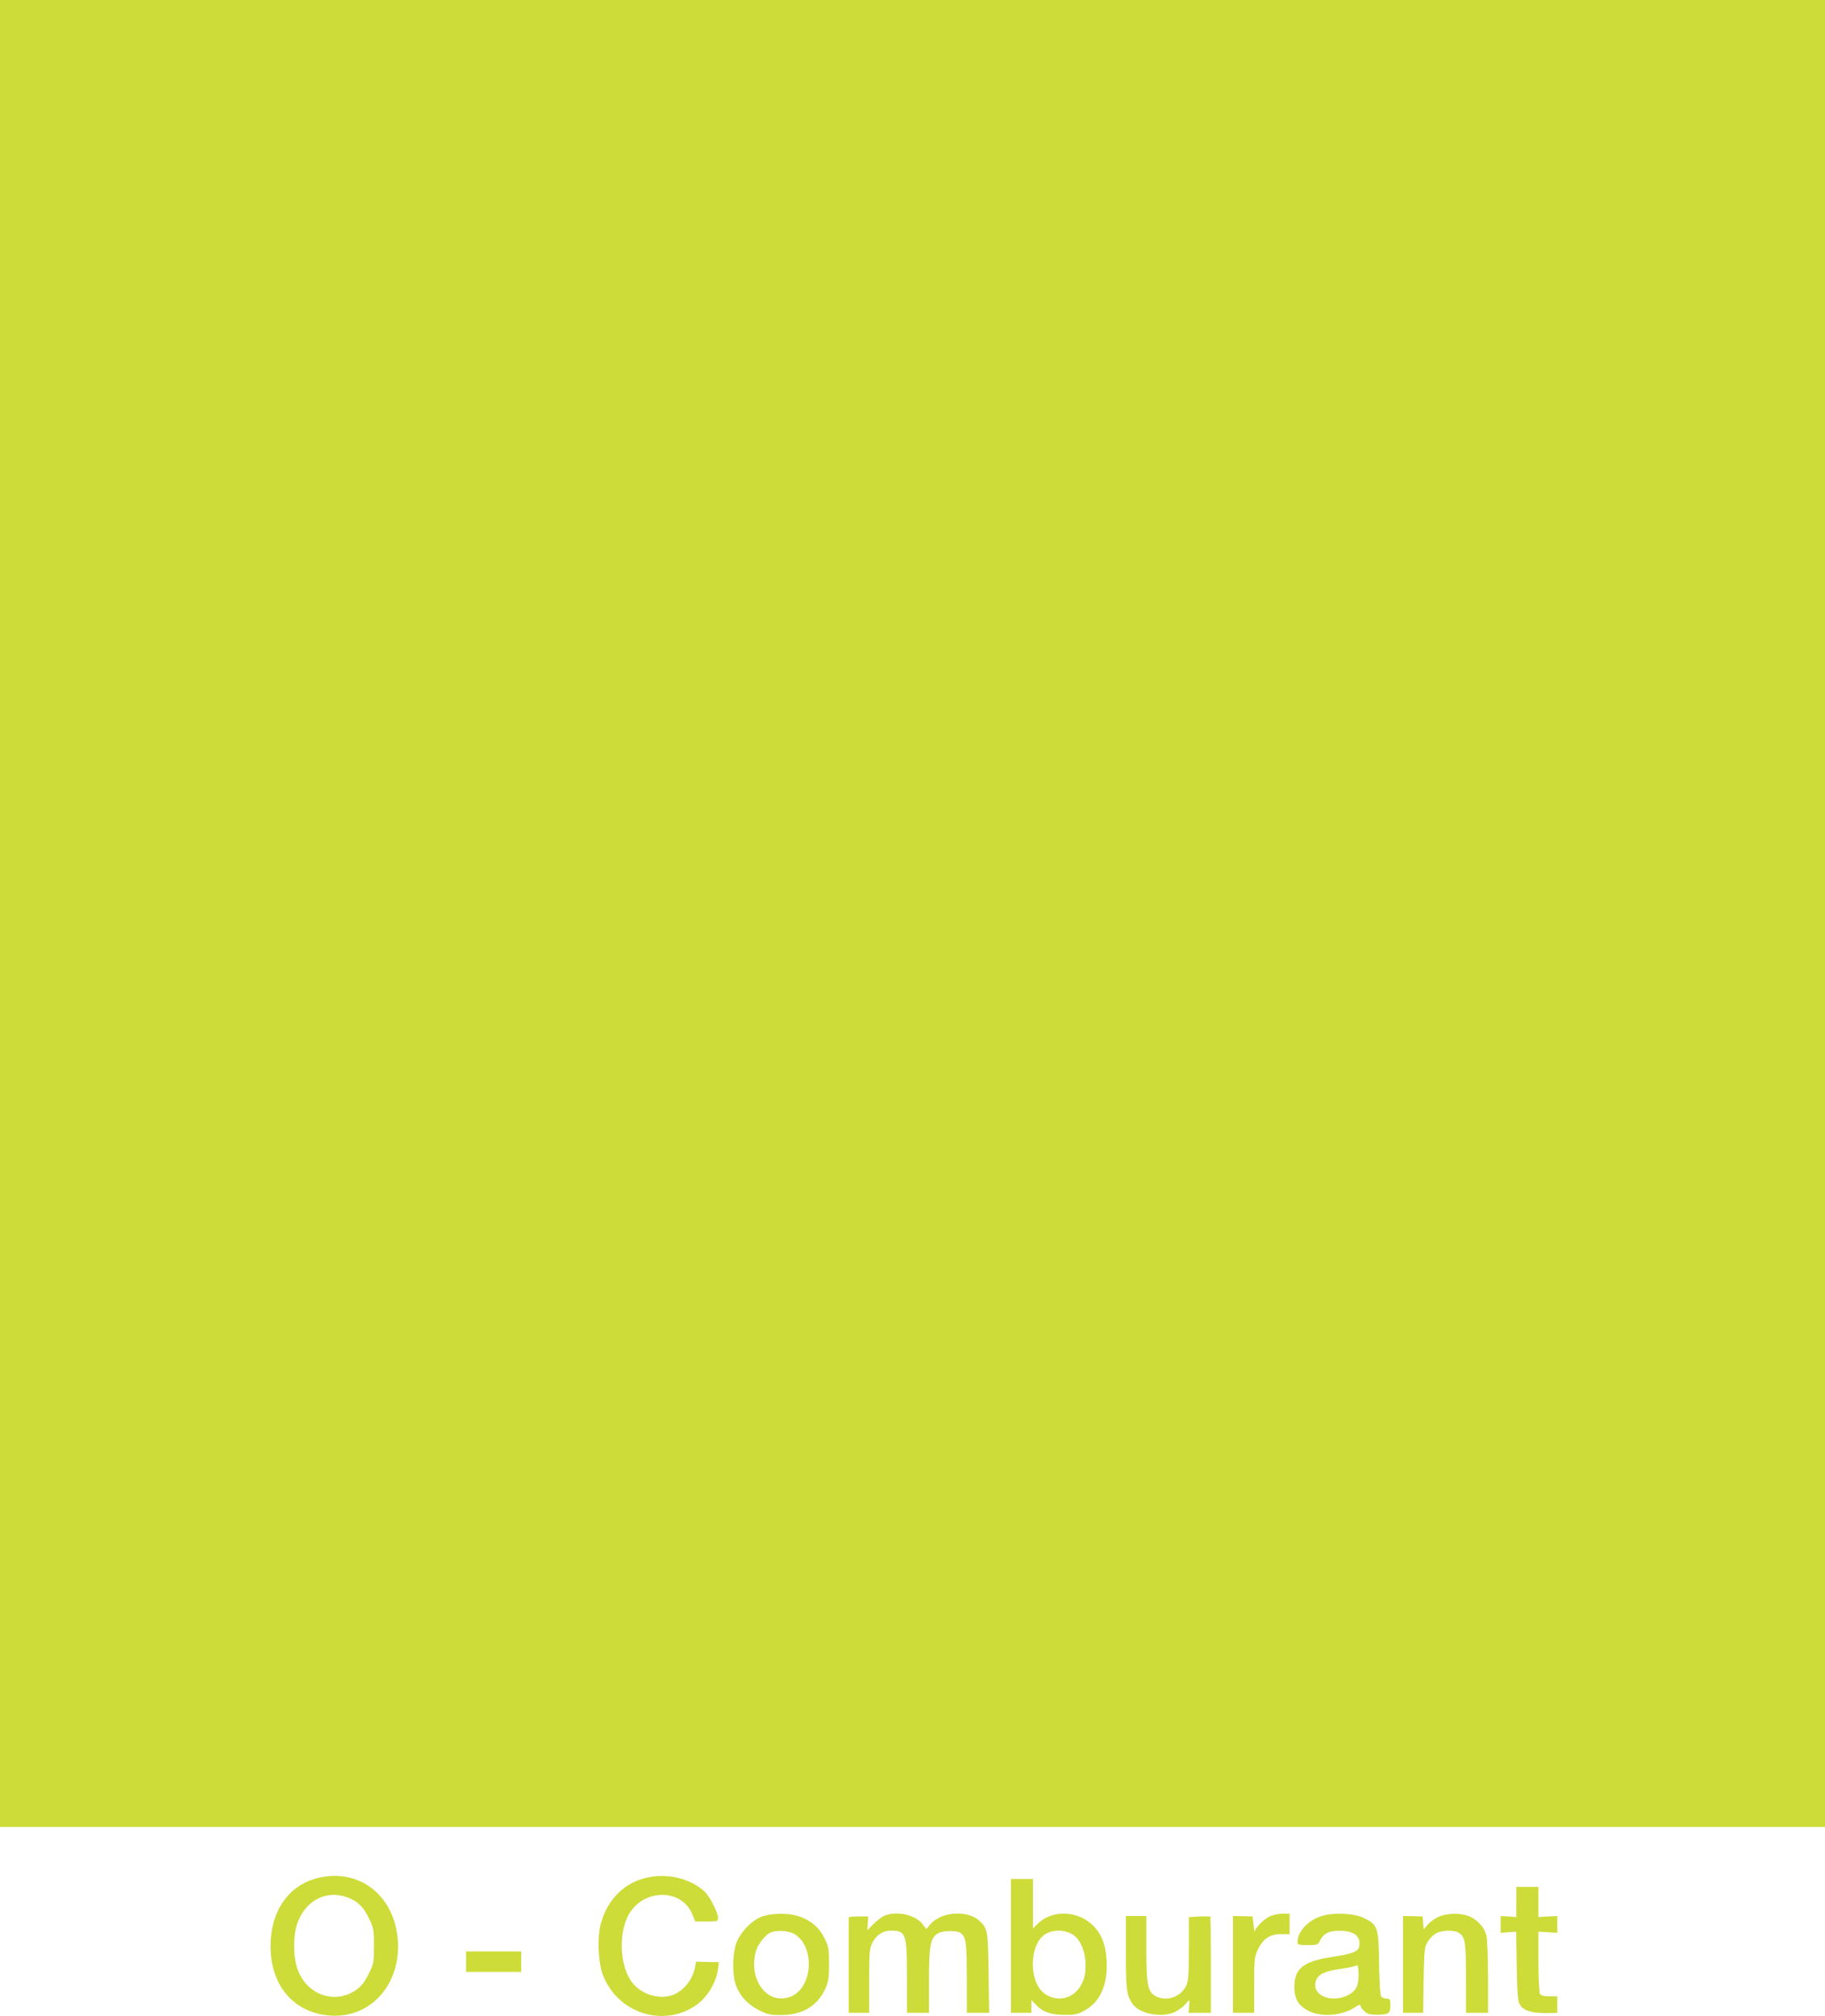 <?xml version="1.0" standalone="no"?>
<!DOCTYPE svg PUBLIC "-//W3C//DTD SVG 20010904//EN"
 "http://www.w3.org/TR/2001/REC-SVG-20010904/DTD/svg10.dtd">
<svg version="1.0" xmlns="http://www.w3.org/2000/svg"
 width="1159pt" height="1280pt" viewBox="0 0 1159 1280"
 preserveAspectRatio="xMidYMid meet">
<g transform="translate(0,1280) scale(0.1,-0.1)"
fill="#cddc39" stroke="none">
<path d="M0 7000 l0 -5800 5795 0 5795 0 0 5800 0 5800 -5795 0 -5795 0 0
-5800z"/>
<path d="M2010 874 c-182 -49 -293 -213 -292 -433 1 -248 147 -419 373 -438
273 -23 475 219 431 518 -38 266 -262 420 -512 353z m191 -119 c68 -24 105
-59 141 -133 31 -63 33 -73 33 -177 0 -106 -1 -113 -35 -180 -27 -54 -46 -77
-82 -102 -135 -90 -309 -28 -367 131 -31 83 -31 220 0 301 52 139 180 205 310
160z"/>
<path d="M4090 874 c-137 -37 -237 -144 -276 -294 -22 -88 -15 -243 15 -320
92 -240 380 -335 588 -194 76 52 135 150 144 242 l4 34 -73 1 -72 2 -6 -35
c-16 -85 -80 -160 -156 -181 -78 -21 -172 7 -230 68 -83 87 -105 288 -47 423
80 186 343 202 416 25 l18 -45 73 0 c68 0 72 1 72 23 0 34 -54 139 -86 168
-97 87 -247 120 -384 83z"/>
<path d="M6420 445 l0 -425 65 0 65 0 0 41 0 41 29 -31 c42 -45 92 -63 181
-64 65 0 83 3 128 28 98 53 148 164 140 314 -5 98 -30 166 -81 220 -95 100
-261 109 -354 19 l-33 -32 0 157 0 157 -70 0 -70 0 0 -425z m399 68 c45 -33
75 -108 75 -188 0 -55 -5 -81 -24 -120 -50 -101 -168 -125 -249 -52 -83 76
-83 278 1 354 47 44 141 46 197 6z"/>
<path d="M9630 724 l0 -96 -50 4 -50 3 0 -53 0 -54 49 4 50 3 3 -215 c2 -157
7 -222 17 -242 23 -46 81 -63 199 -59 l42 1 0 53 0 52 -50 0 c-34 0 -54 5 -60
15 -5 8 -10 101 -10 205 l0 190 60 -3 60 -4 0 54 0 53 -60 -3 -60 -4 0 96 0
96 -70 0 -70 0 0 -96z"/>
<path d="M4846 634 c-67 -21 -144 -100 -171 -174 -22 -63 -25 -180 -7 -247 22
-75 72 -134 146 -173 60 -31 75 -34 149 -34 134 1 229 58 279 168 19 43 23 68
23 156 0 95 -3 111 -28 162 -33 68 -82 111 -155 138 -63 24 -165 25 -236 4z
m205 -117 c126 -85 109 -336 -27 -393 -147 -61 -275 104 -223 289 11 41 61
104 93 117 43 18 121 11 157 -13z"/>
<path d="M5615 636 c-16 -7 -47 -31 -68 -52 l-38 -39 2 44 3 43 -62 0 c-34 0
-62 -2 -62 -6 0 -3 0 -141 0 -306 l0 -300 65 0 65 0 0 202 c0 181 2 206 20
243 23 47 67 77 115 77 99 0 105 -16 105 -297 l0 -225 70 0 70 0 0 205 c0 223
9 269 55 299 30 19 123 21 147 2 33 -24 38 -65 38 -287 l0 -219 71 0 71 0 -4
252 c-3 272 -6 286 -60 334 -76 69 -243 56 -310 -24 l-25 -30 -22 29 c-46 62
-168 89 -246 55z"/>
<path d="M8059 630 c-37 -19 -88 -72 -91 -93 -1 -7 -4 12 -7 42 l-6 53 -63 2
-62 1 0 -307 0 -308 68 0 67 0 0 178 c0 168 2 180 25 227 33 67 77 95 146 95
l54 0 0 65 0 65 -47 0 c-27 -1 -64 -9 -84 -20z"/>
<path d="M8382 631 c-79 -28 -142 -99 -142 -160 0 -19 6 -21 64 -21 60 0 66 2
78 27 23 47 58 65 127 64 91 0 135 -36 123 -98 -6 -34 -42 -48 -167 -67 -187
-28 -245 -74 -245 -191 0 -78 26 -120 93 -154 81 -40 212 -29 291 24 23 16 36
20 36 11 0 -7 11 -23 24 -35 19 -18 36 -23 74 -23 81 0 92 7 92 58 0 40 -2 44
-24 44 -13 0 -28 6 -34 13 -7 8 -12 91 -14 212 -3 230 -8 244 -96 287 -65 32
-203 37 -280 9z m235 -444 c-11 -24 -28 -40 -59 -56 -112 -54 -236 7 -199 97
16 39 55 57 155 71 43 6 86 15 95 20 14 8 16 2 19 -44 2 -31 -3 -68 -11 -88z"/>
<path d="M9132 628 c-23 -11 -53 -33 -66 -49 l-25 -29 -3 41 -3 41 -63 2 -62
1 0 -307 0 -308 64 0 64 0 3 208 c4 197 5 209 27 245 13 21 37 45 54 53 35 18
107 21 137 5 46 -25 51 -55 51 -291 l0 -220 70 0 70 0 0 228 c0 125 -5 244
-10 264 -14 50 -55 97 -105 119 -55 25 -147 24 -203 -3z"/>
<path d="M7150 404 c0 -238 4 -272 43 -328 46 -65 191 -90 274 -48 22 12 50
33 61 47 11 14 22 25 24 25 2 0 2 -18 0 -40 l-4 -40 71 0 71 0 0 303 c0 167
-2 306 -4 308 -2 2 -34 2 -70 1 l-66 -4 0 -201 c0 -172 -3 -207 -18 -237 -35
-70 -124 -100 -191 -65 -52 26 -61 71 -61 303 l0 207 -65 0 -65 0 0 -231z"/>
<path d="M2960 345 l0 -65 175 0 175 0 0 65 0 65 -175 0 -175 0 0 -65z"/>
</g>
</svg>
